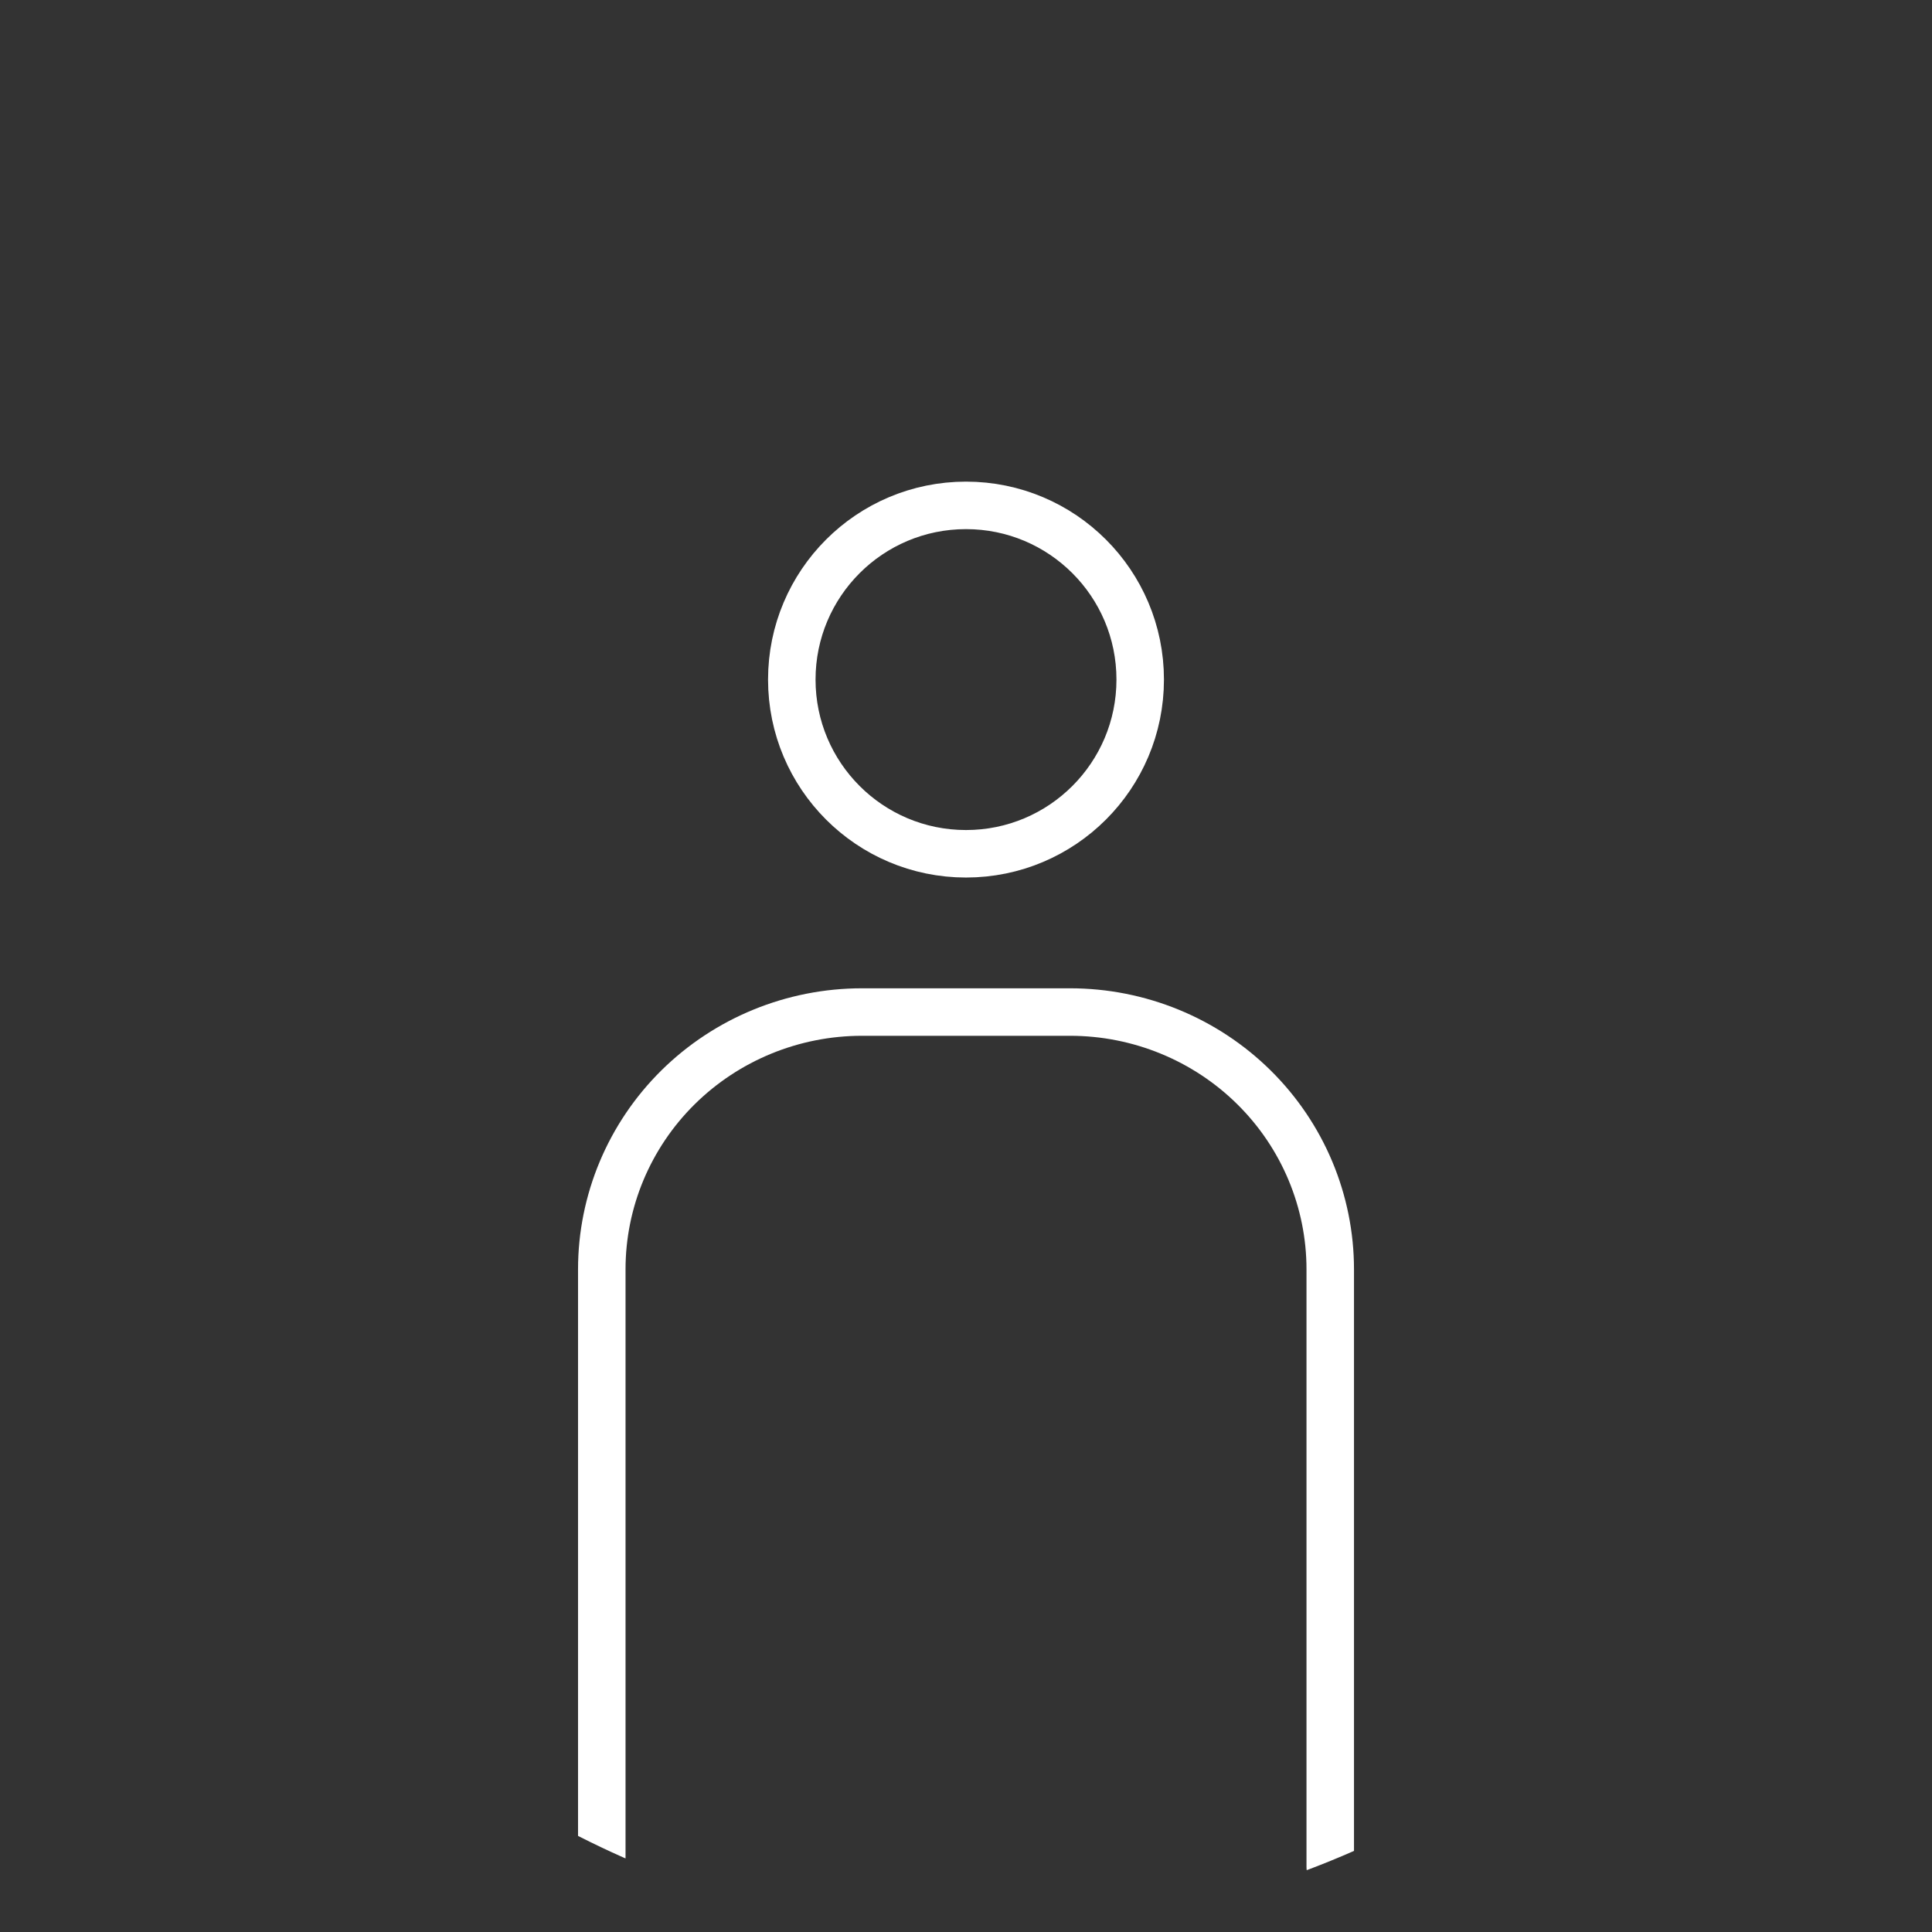 <svg width="60" height="60" viewBox="0 0 60 60" fill="none" xmlns="http://www.w3.org/2000/svg">
<rect x="0" y="0" width="60" height="60" fill="#333333" stroke="none"/>
<g clip-path="url(#clip0_4136_217808)">
<path d="M30 26.515C32.988 26.515 35.41 24.093 35.41 21.105C35.41 18.117 32.988 15.695 30 15.695C27.012 15.695 24.59 18.117 24.59 21.105C24.59 24.093 27.012 26.515 30 26.515Z" stroke="white" stroke-width="1.475" stroke-miterlimit="10"/>
<path d="M18.689 57.987V39.422C18.689 37.302 19.54 35.269 21.055 33.77C22.571 32.272 24.626 31.43 26.769 31.43H33.232C35.375 31.43 37.43 32.272 38.945 33.77C40.461 35.269 41.312 37.302 41.312 39.422V57.987" stroke="white" stroke-width="1.475" stroke-miterlimit="10" stroke-linecap="round"/>
</g>
<defs>
<clipPath id="clip0_4136_217808">
<rect width="60" height="60" rx="30" fill="white"/>
</clipPath>
</defs>
</svg>
